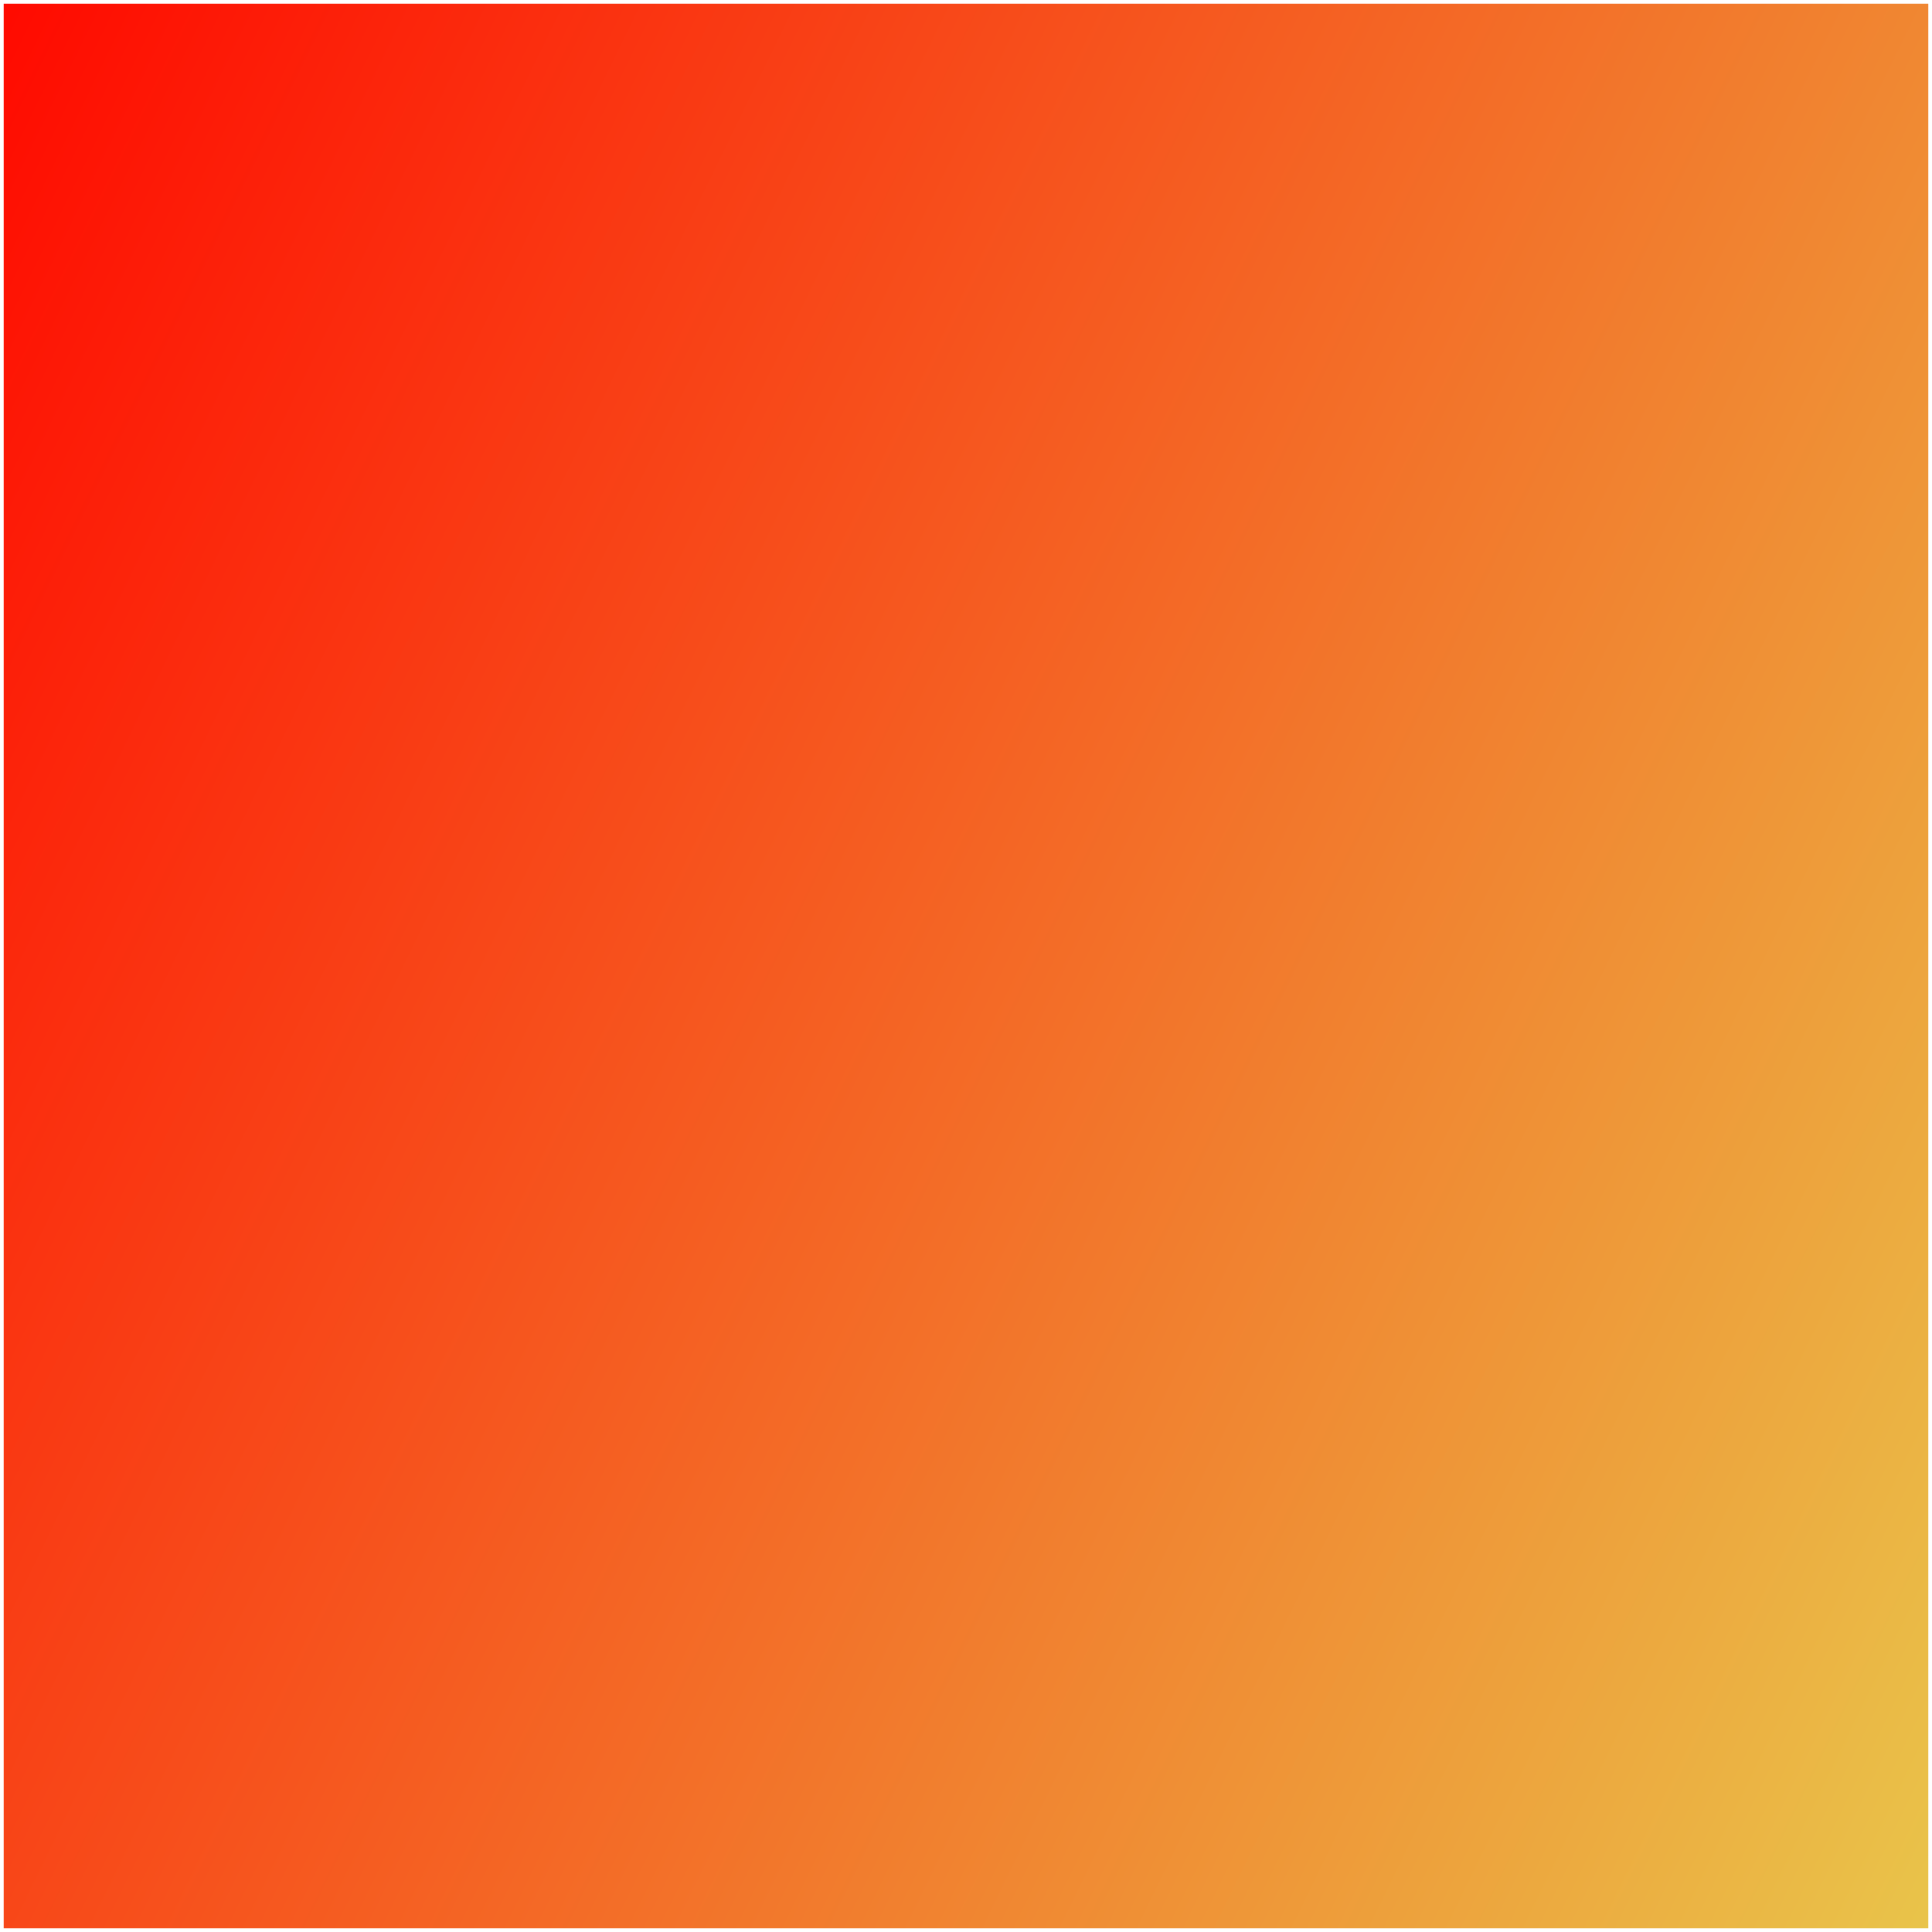<?xml version="1.0" encoding="utf-8"?>
<!-- Generator: Adobe Illustrator 27.5.0, SVG Export Plug-In . SVG Version: 6.00 Build 0)  -->
<svg version="1.1" id="レイヤー_1" xmlns="http://www.w3.org/2000/svg" xmlns:xlink="http://www.w3.org/1999/xlink" x="0px"
	 y="0px" viewBox="0 0 512 512" style="enable-background:new 0 0 512 512;" xml:space="preserve">
<rect x="0" y="0" width="512" height="512" fill="#333333" stroke="none"/>
<style type="text/css">
	.st0{fill:url(#SVGID_1_);}
	.st1{fill:#FFFFFF;}
</style>
<g>
	<linearGradient id="SVGID_1_" gradientUnits="userSpaceOnUse" x1="-51.069" y1="106.232" x2="563.069" y2="405.768">
		<stop  offset="0" style="stop-color:#FF0A00"/>
		<stop  offset="1" style="stop-color:#E9C44A"/>
	</linearGradient>
	<rect x="0.5" y="0.5" class="st0" width="511" height="511"/>
	<path class="st1" d="M511,1v510H1V1H511 M512,0H0v512h512V0L512,0z"/>
</g>
</svg>

